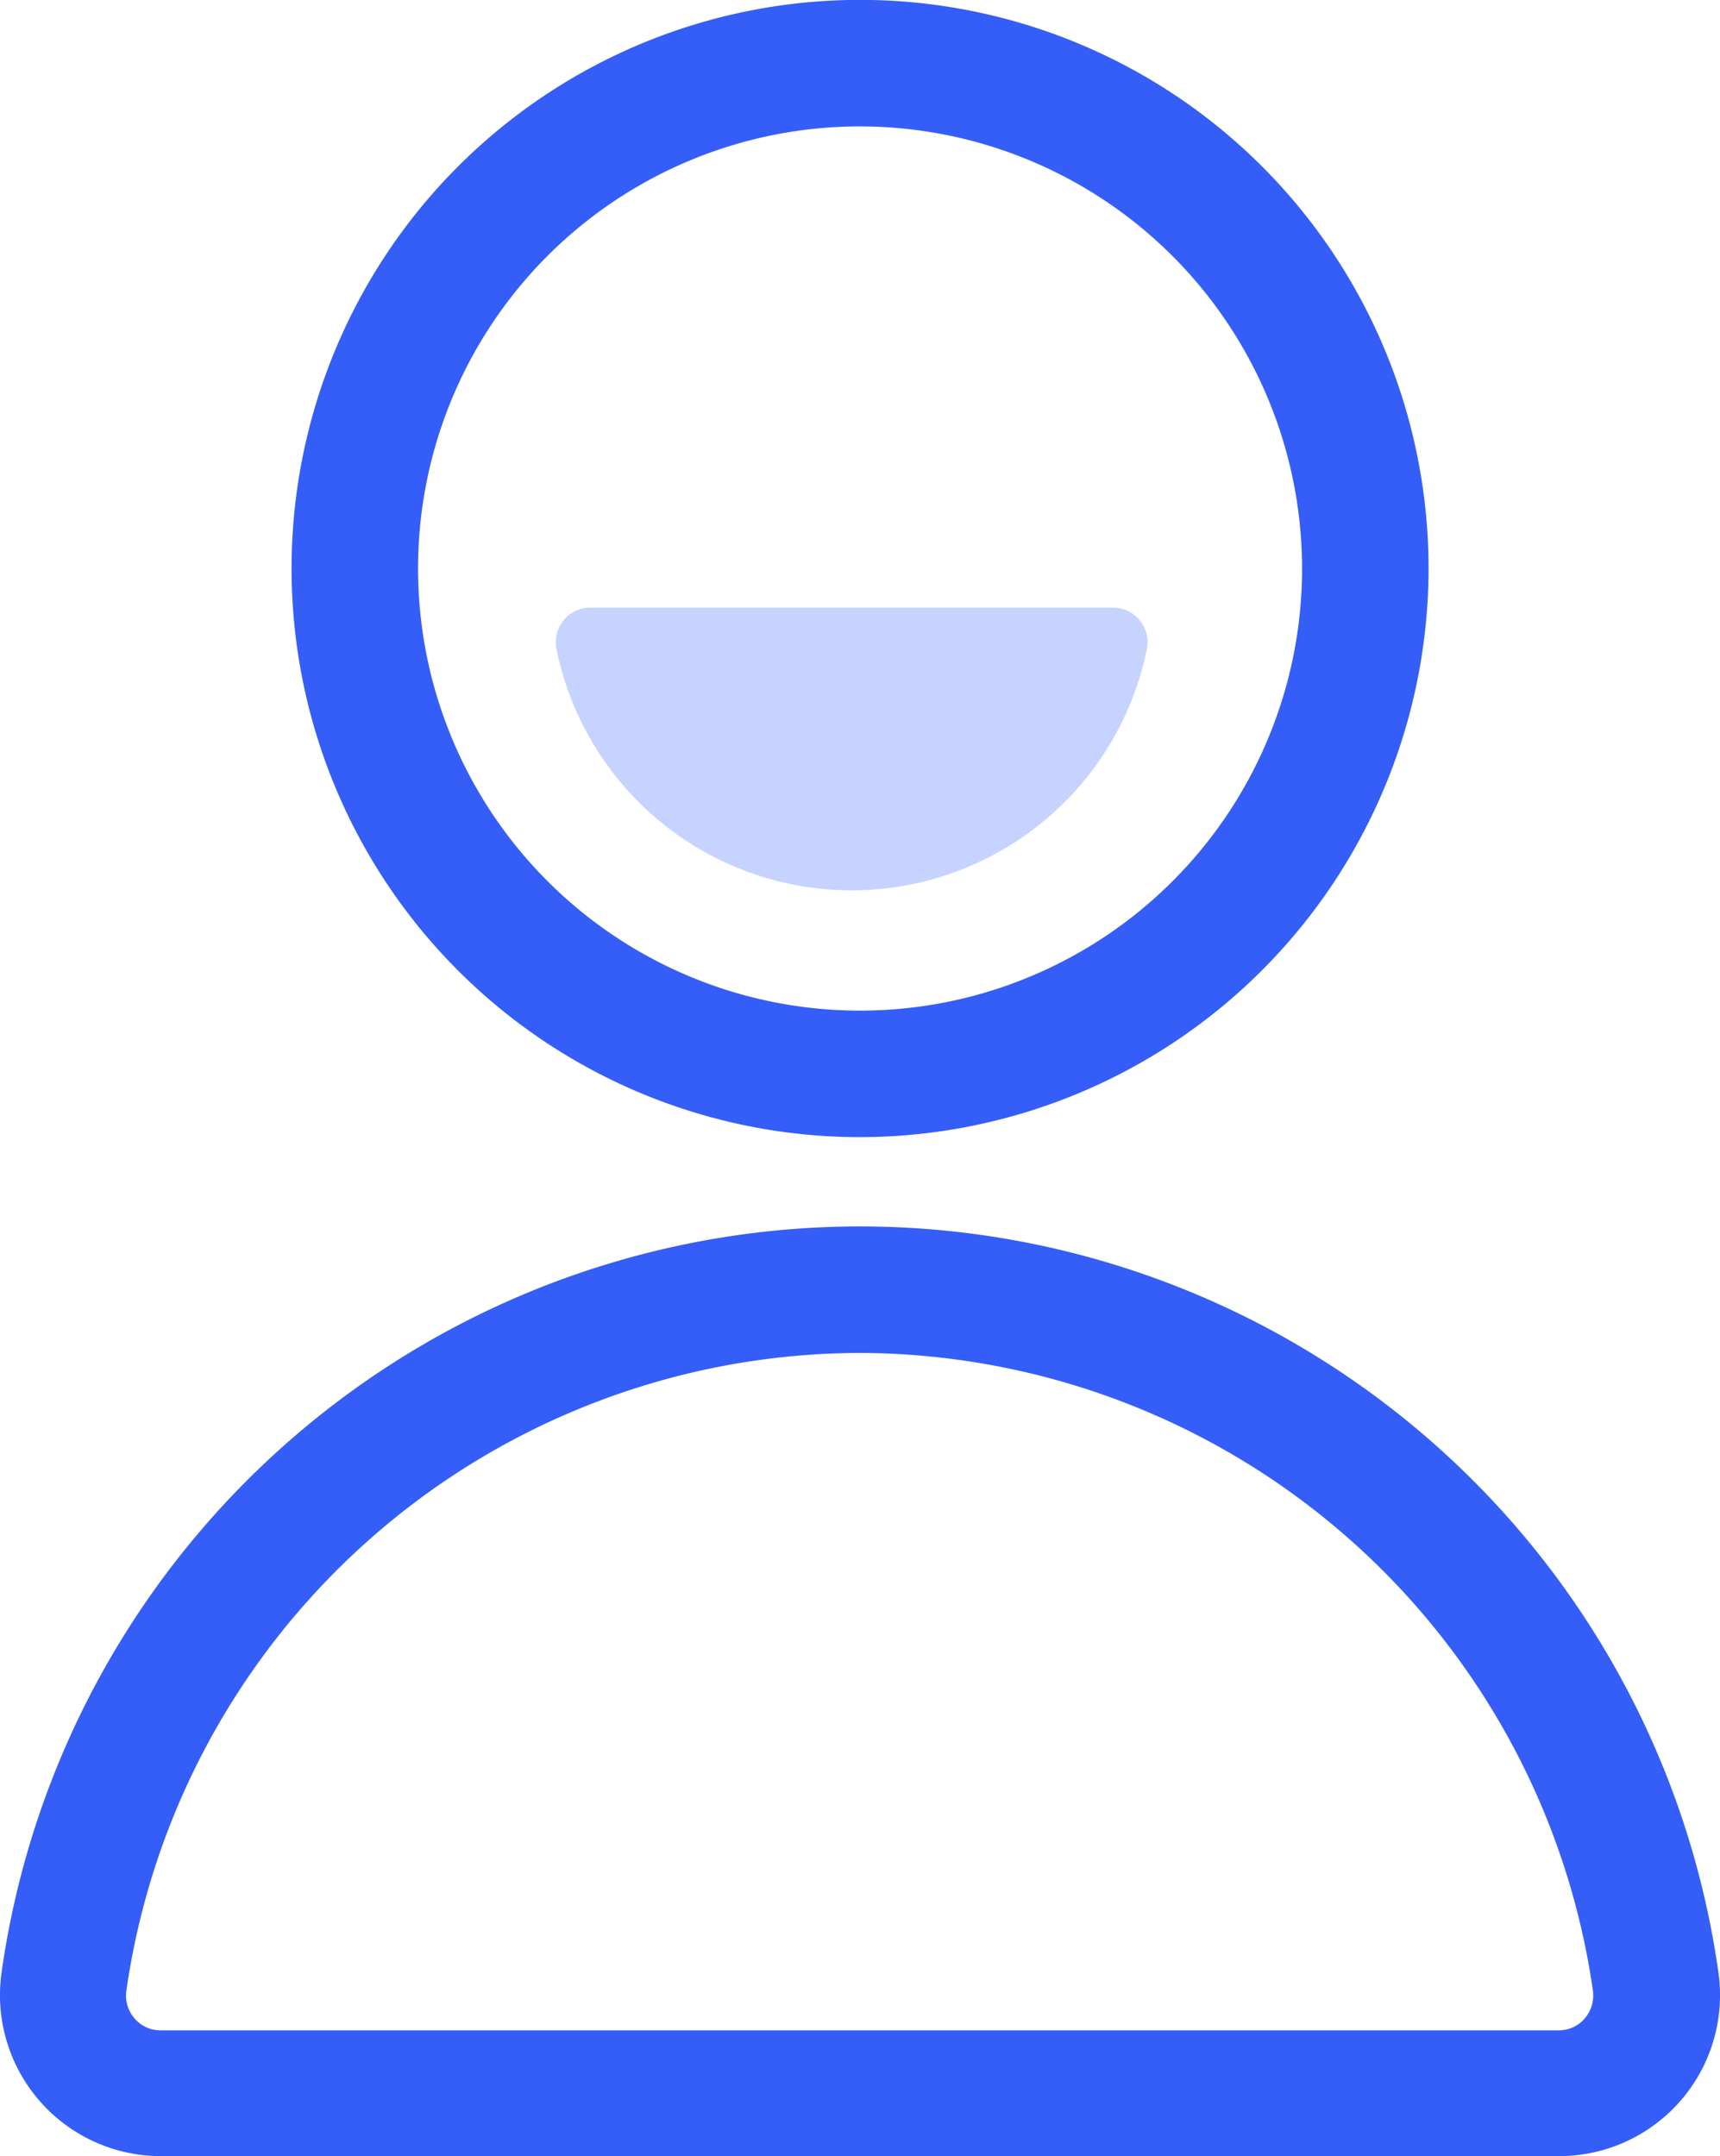 <svg id="组_489" data-name="组 489" xmlns="http://www.w3.org/2000/svg" width="14.565" height="18.254" viewBox="0 0 14.565 18.254">
  <path id="路径_185" data-name="路径 185" d="M11.272,9.627a4.814,4.814,0,1,1,4.814-4.814,4.819,4.819,0,0,1-4.814,4.814m0-8.557a3.743,3.743,0,1,0,3.743,3.743A3.747,3.747,0,0,0,11.272,1.07" transform="translate(-3.989 0)" fill="#345ef7"/>
  <path id="路径_186" data-name="路径 186" d="M13.2,35.025H1.361A1.363,1.363,0,0,1,.013,33.473a7.341,7.341,0,0,1,14.539,0A1.363,1.363,0,0,1,13.2,35.025m-5.921-6.8a6.29,6.29,0,0,0-6.209,5.4.293.293,0,0,0,.07.235.287.287,0,0,0,.218.1H13.2a.288.288,0,0,0,.219-.1.3.3,0,0,0,.07-.235,6.291,6.291,0,0,0-6.209-5.4" transform="translate(0 -16.771)" fill="#345ef7"/>
  <path id="路径_187" data-name="路径 187" d="M12.6,13.456a.293.293,0,0,0-.286.35,2.551,2.551,0,0,0,5,0,.293.293,0,0,0-.286-.35Z" transform="translate(-7.602 -8.312)" fill="#c6d3ff"/>
  <rect id="矩形_115" data-name="矩形 115" width="14.565" height="18.254" transform="translate(0 0)" fill="none"/>
</svg>
